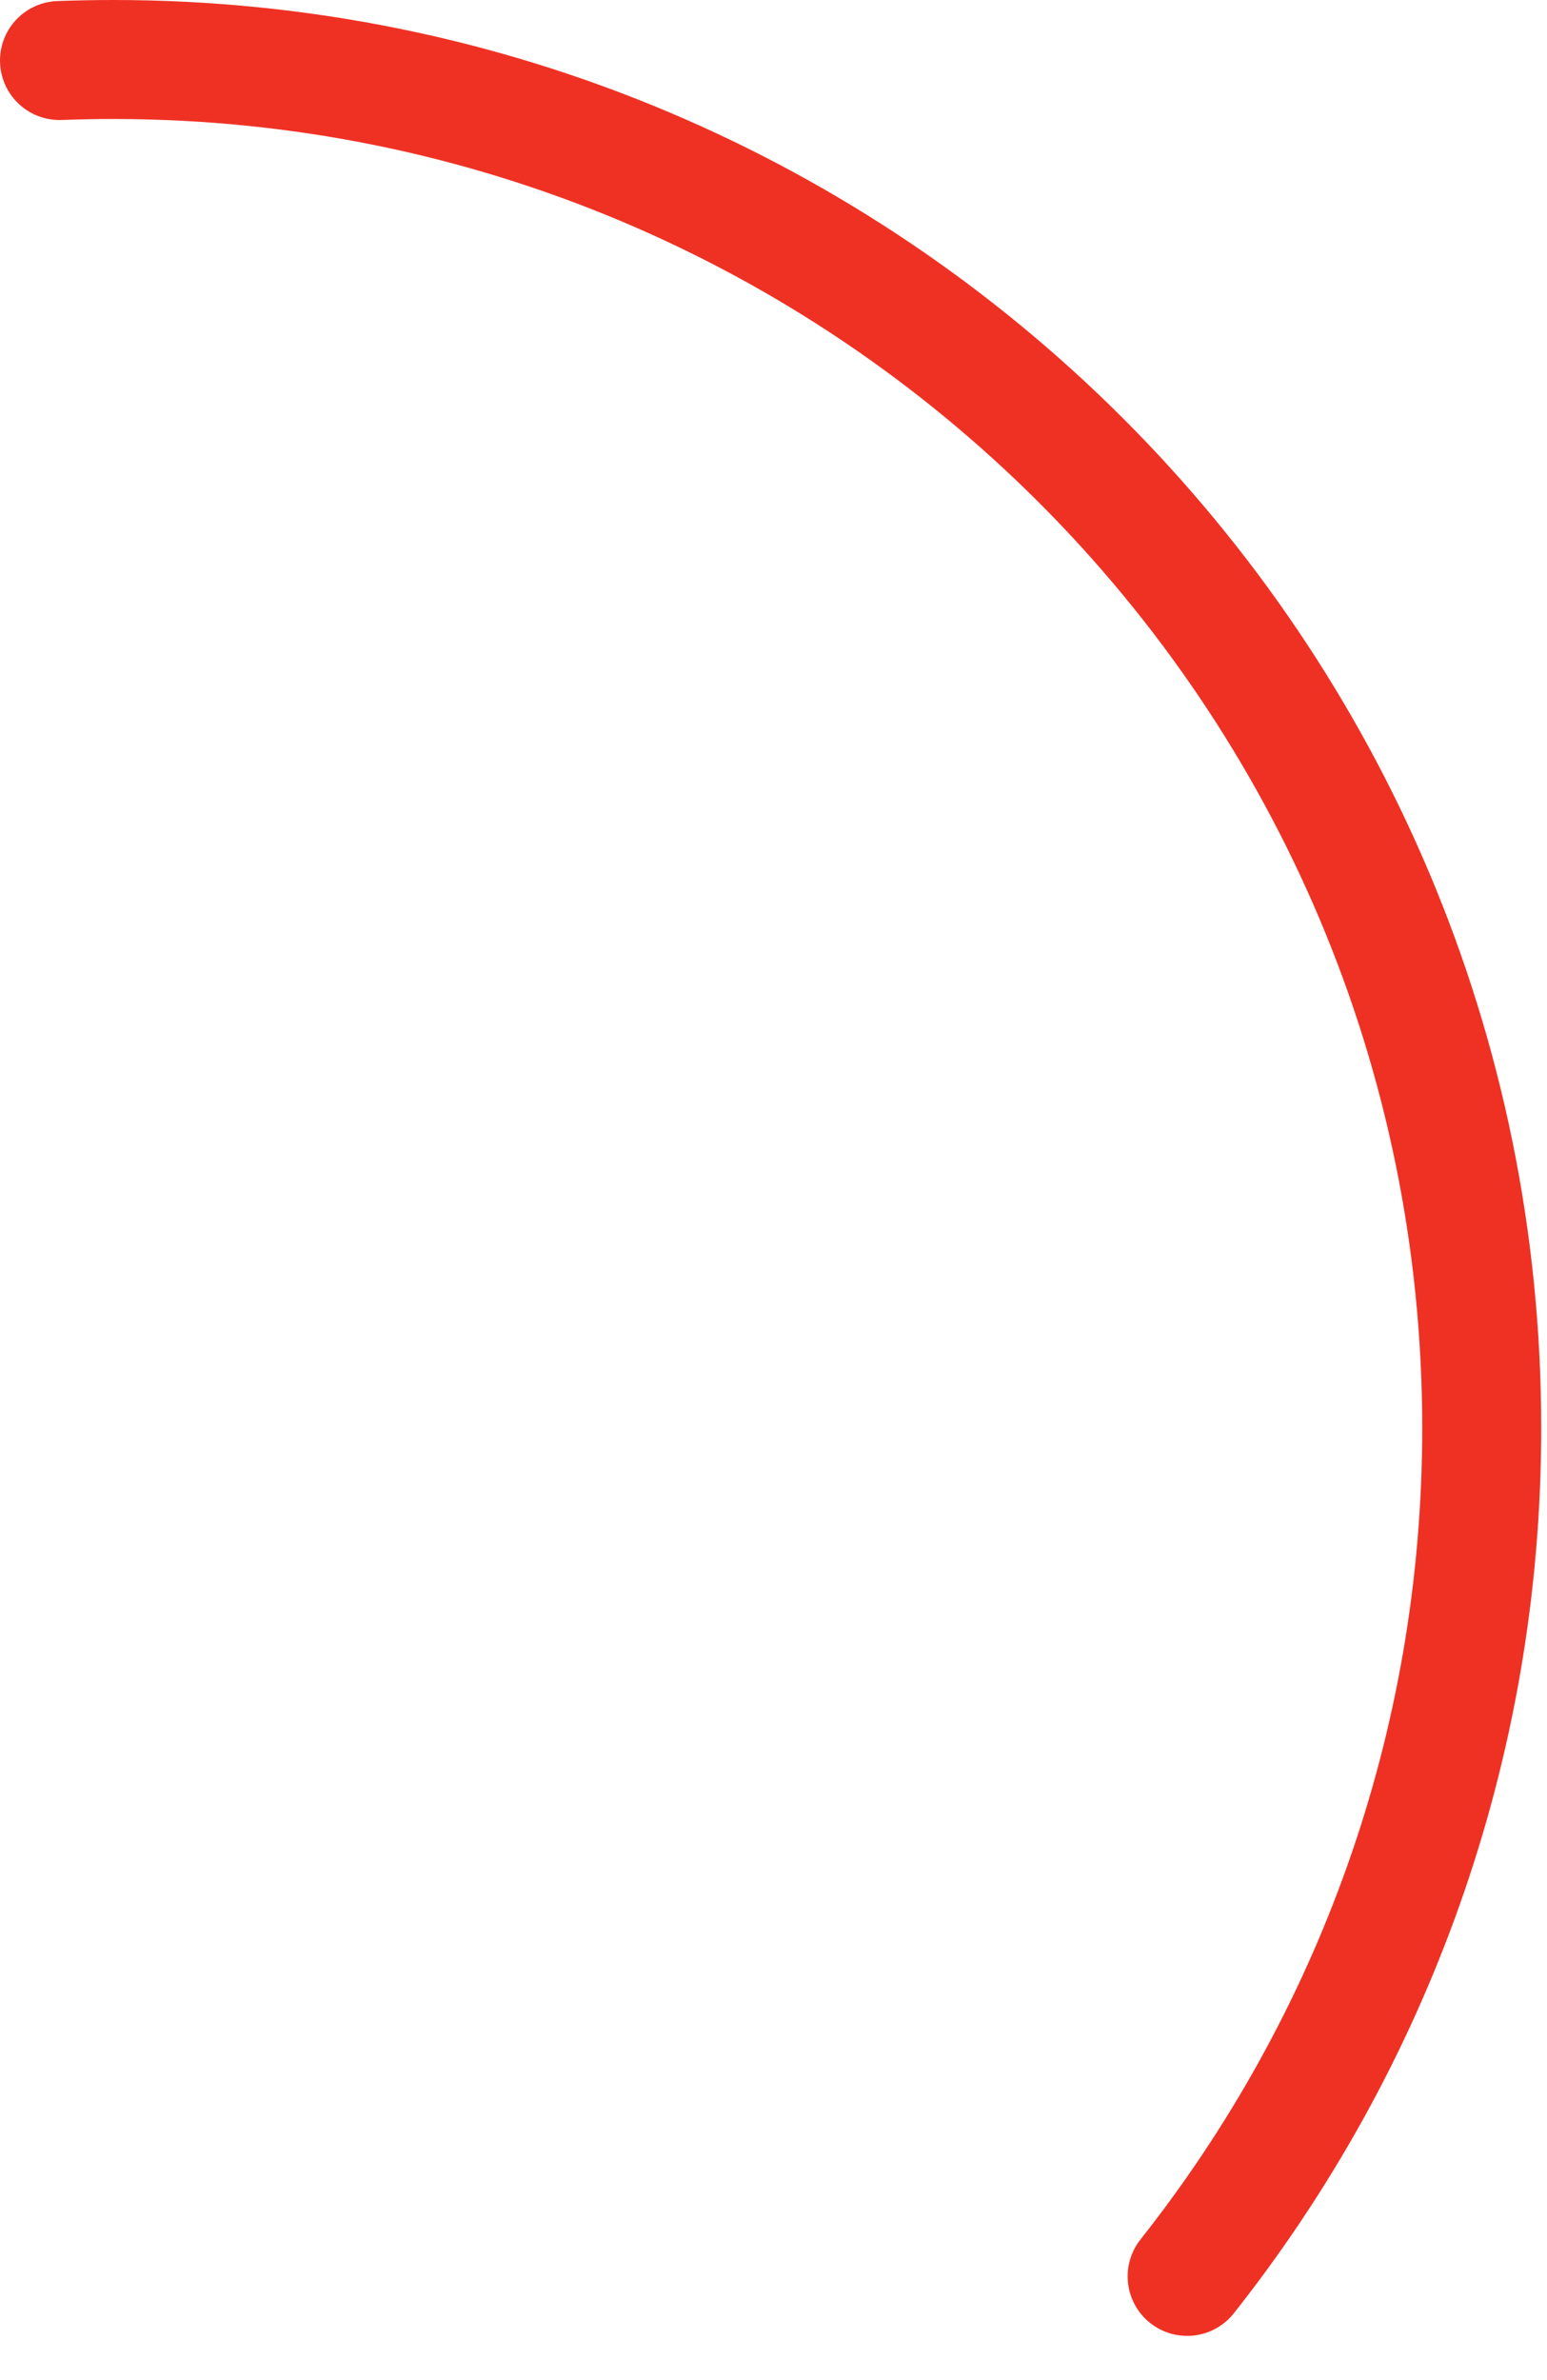 <svg width="26" height="40" viewBox="0 0 26 40" fill="none" xmlns="http://www.w3.org/2000/svg">
    <path d="M1 1.017C1.3 1.006 1.6 1 1.903 1C14.605 1 24.903 11.297 24.903 24C24.903 29.385 23.052 34.338 19.952 38.257" stroke="#EF3124" stroke-width="2" stroke-linecap="round" stroke-linejoin="round"/>
</svg>
